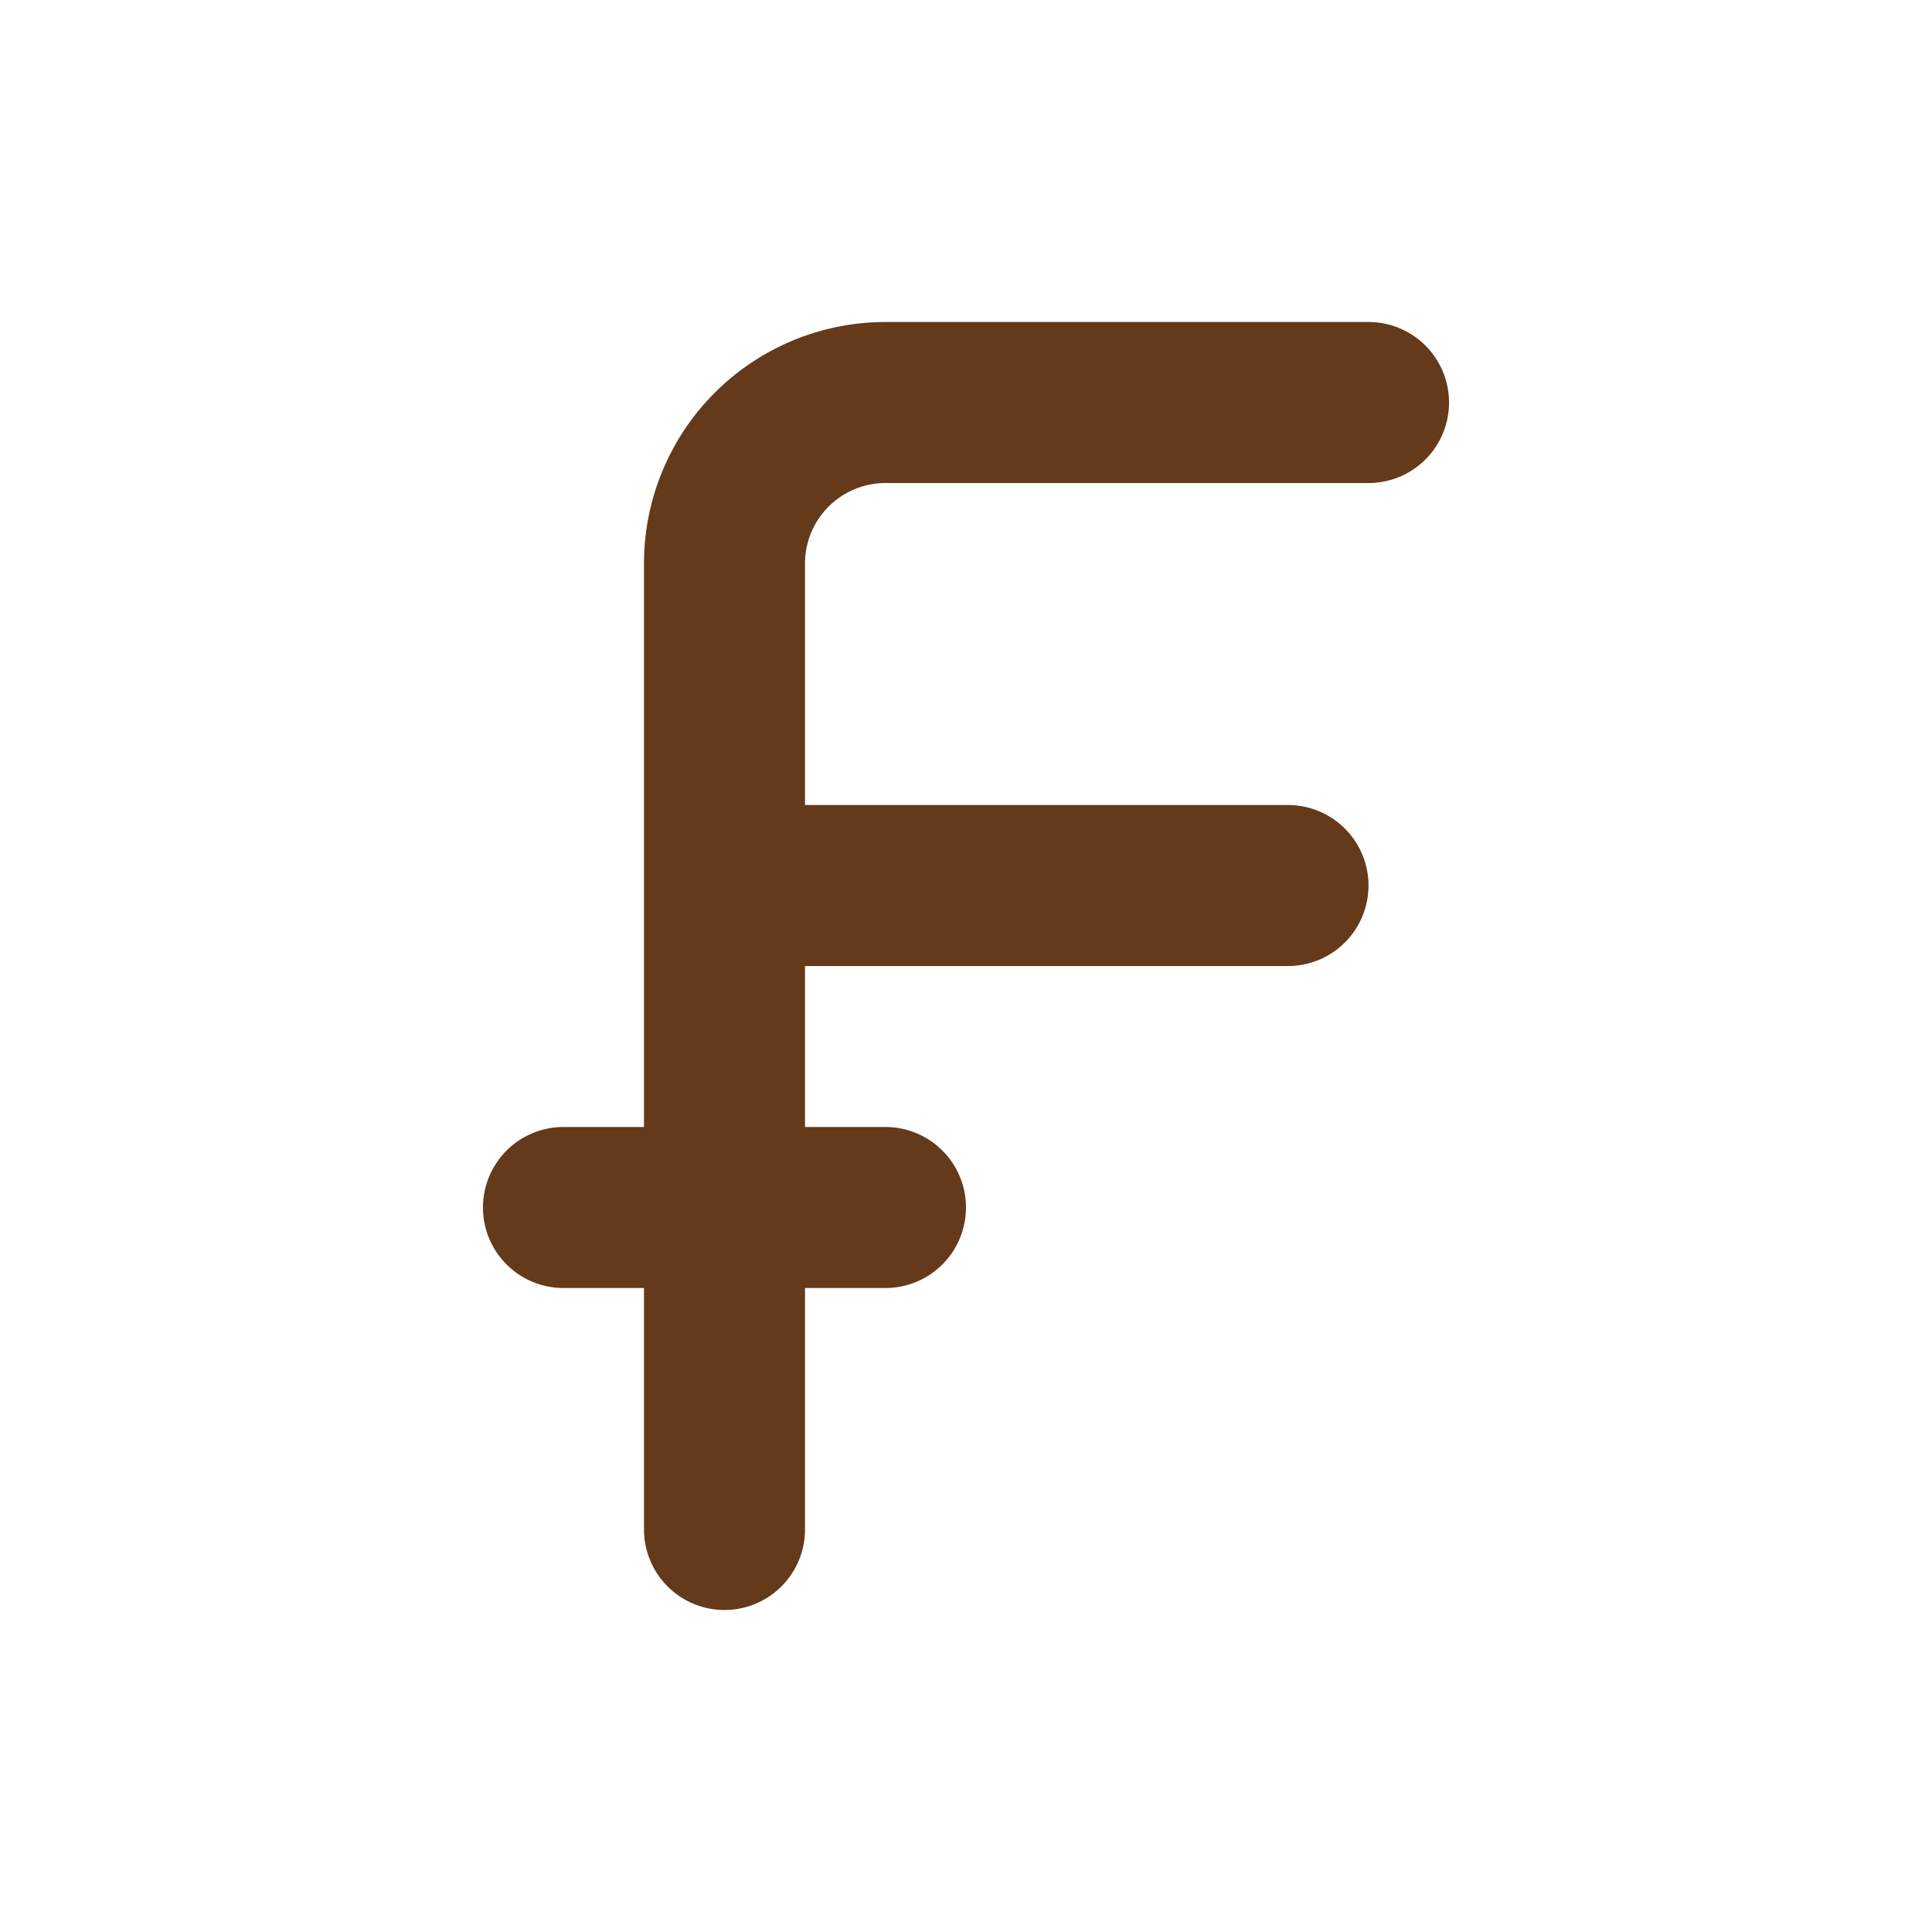 <svg width="32" height="32" viewBox="0 0 32 32" xmlns="http://www.w3.org/2000/svg">
    <g fill-rule="nonzero" stroke="#643A1B" stroke-width="2.667" fill="none" stroke-linecap="round" stroke-linejoin="round">
        <path d="M22.667 6.667h-8A2.667 2.667 0 0 0 12 9.333v16M9.333 20h5.333M12 14.667h9.333"/>
    </g>
</svg>
